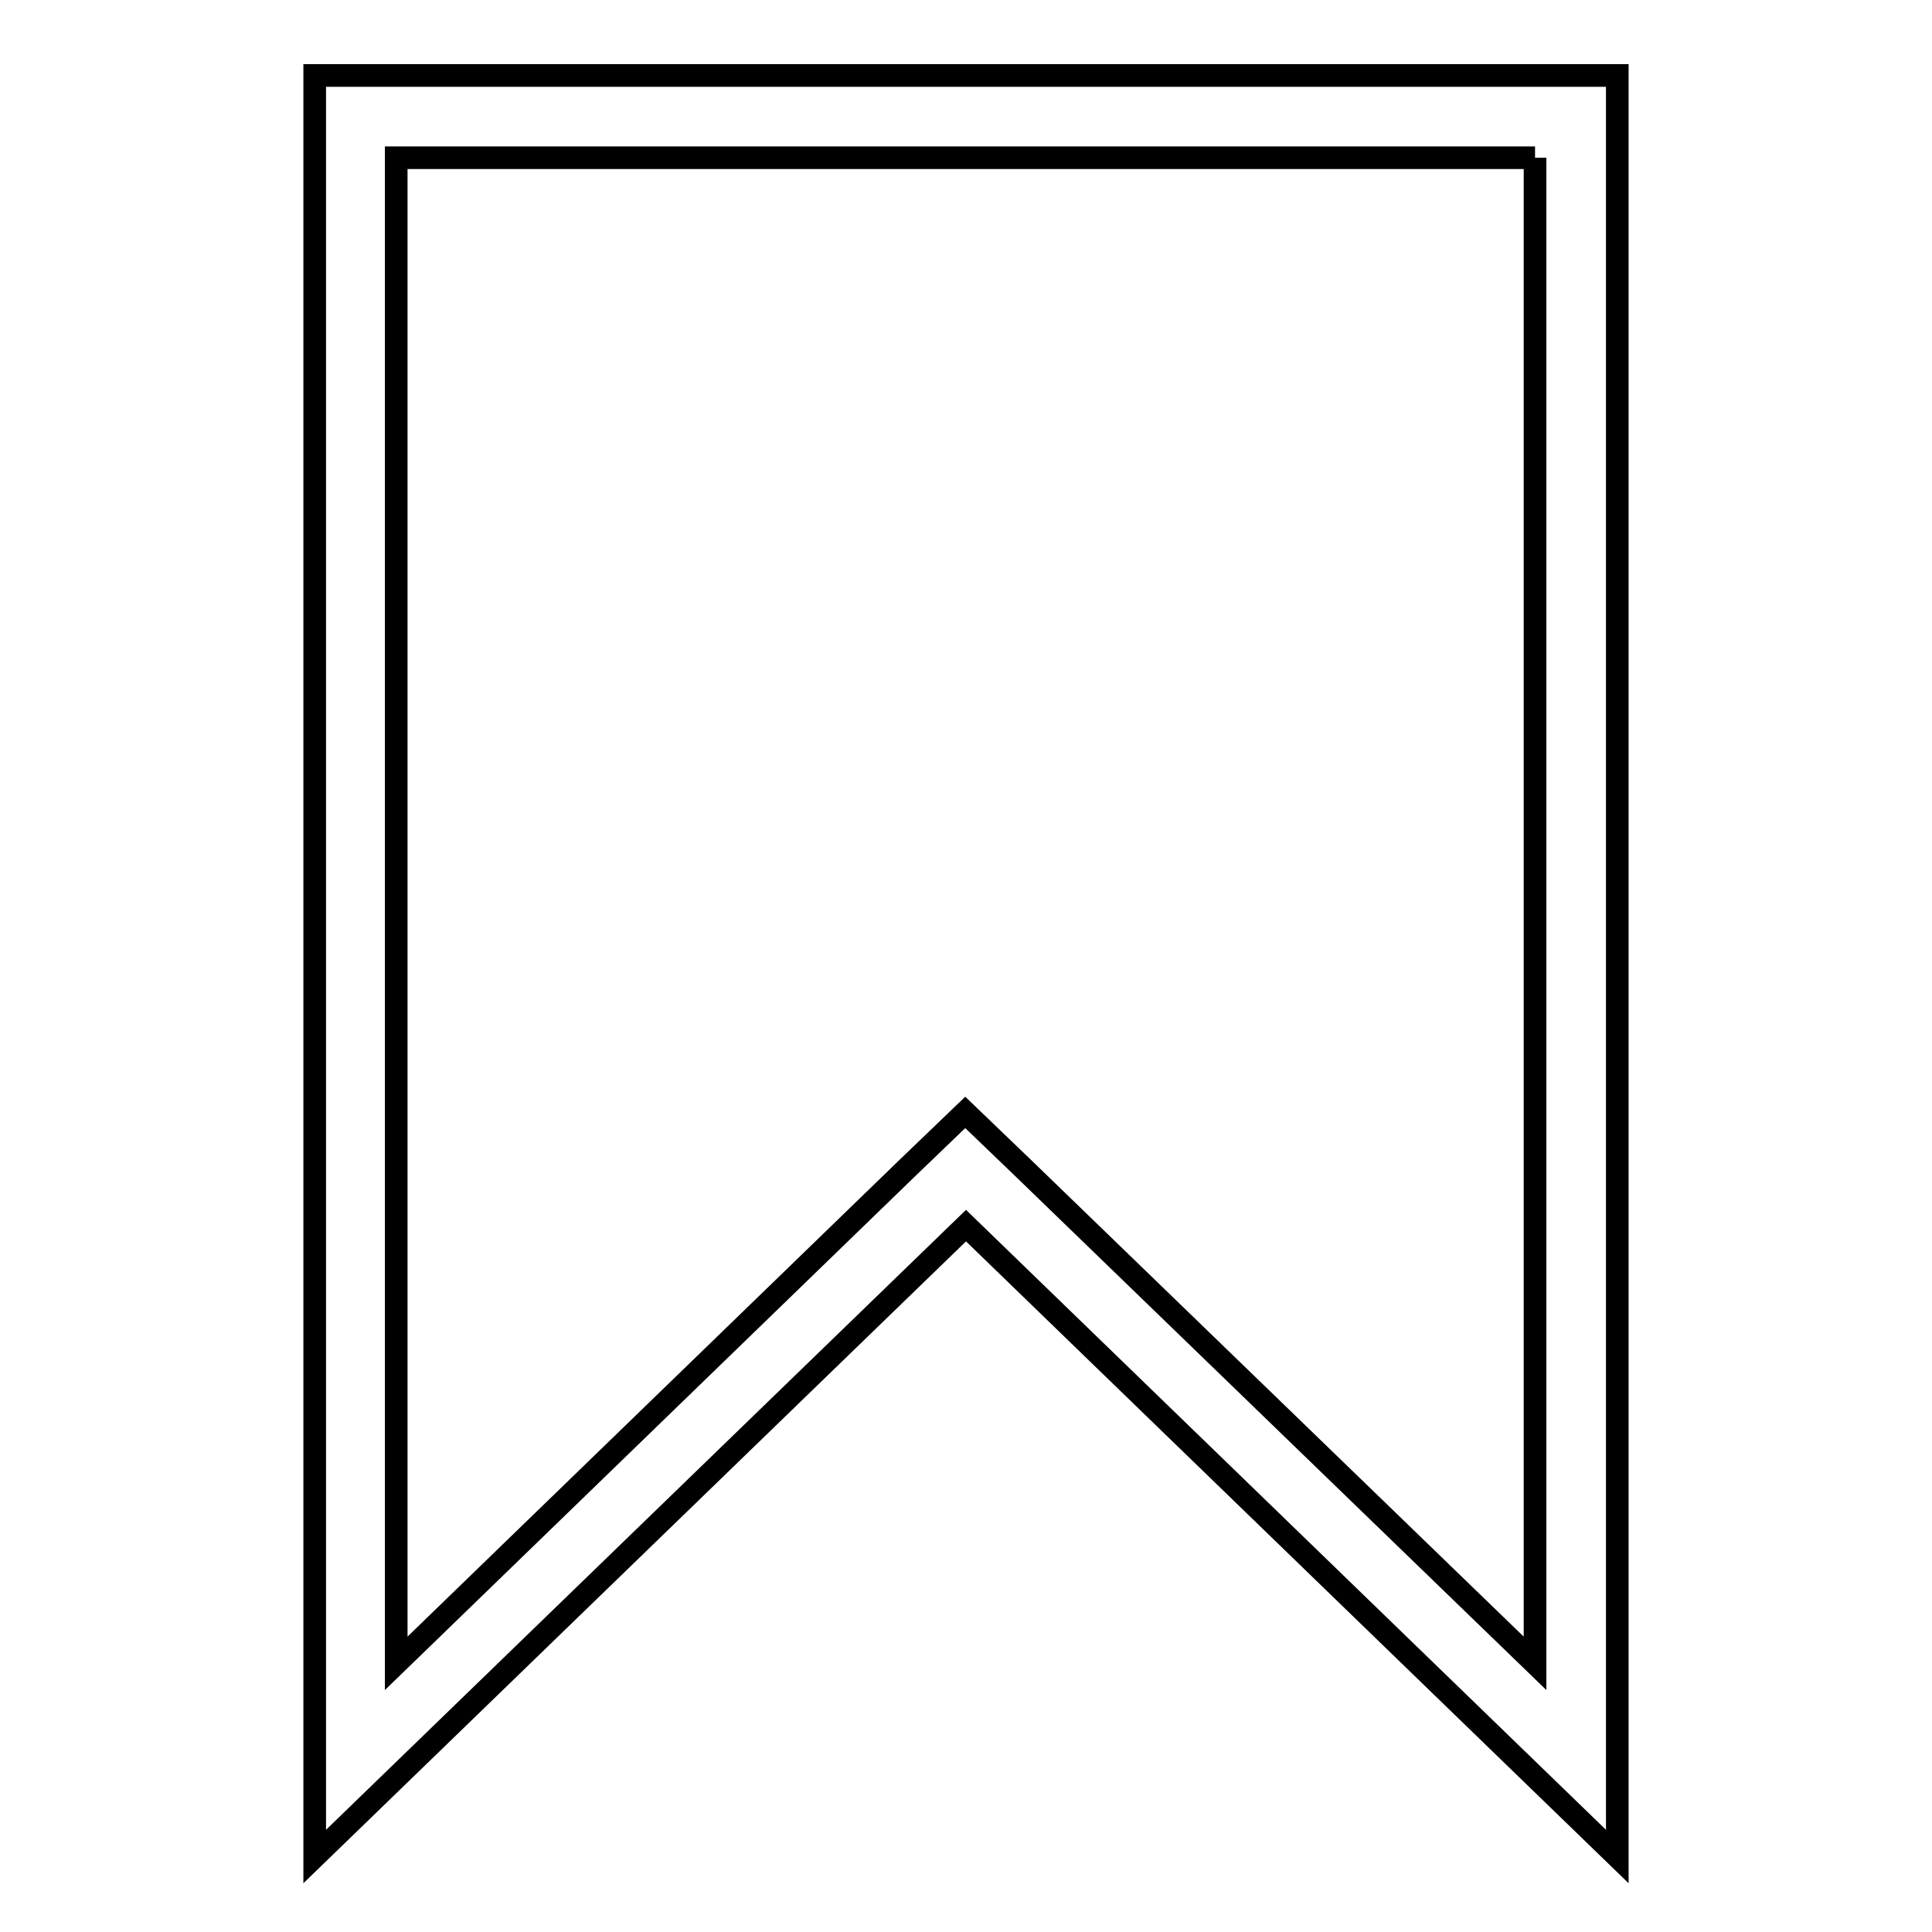 <?xml version="1.0" encoding="utf-8"?>
<!-- Svg Vector Icons : http://www.onlinewebfonts.com/icon -->
<!DOCTYPE svg PUBLIC "-//W3C//DTD SVG 1.1//EN" "http://www.w3.org/Graphics/SVG/1.1/DTD/svg11.dtd">
<svg version="1.1" xmlns="http://www.w3.org/2000/svg" xmlns:xlink="http://www.w3.org/1999/xlink" x="0px" y="0px" viewBox="0 0 256 256" enable-background="new 0 0 256 256" xml:space="preserve">
<g><g><path stroke-width="3" fill-opacity="0" stroke="#000000"  d="M203.4,20.9v199.5l-67.9-65.7l-7.6-7.3l-7.6,7.3l-67.8,65.7V20.9H203.4 M214.3,10H41.7v236l86.3-83.6l86.3,83.6V10L214.3,10z"/></g></g>
</svg>